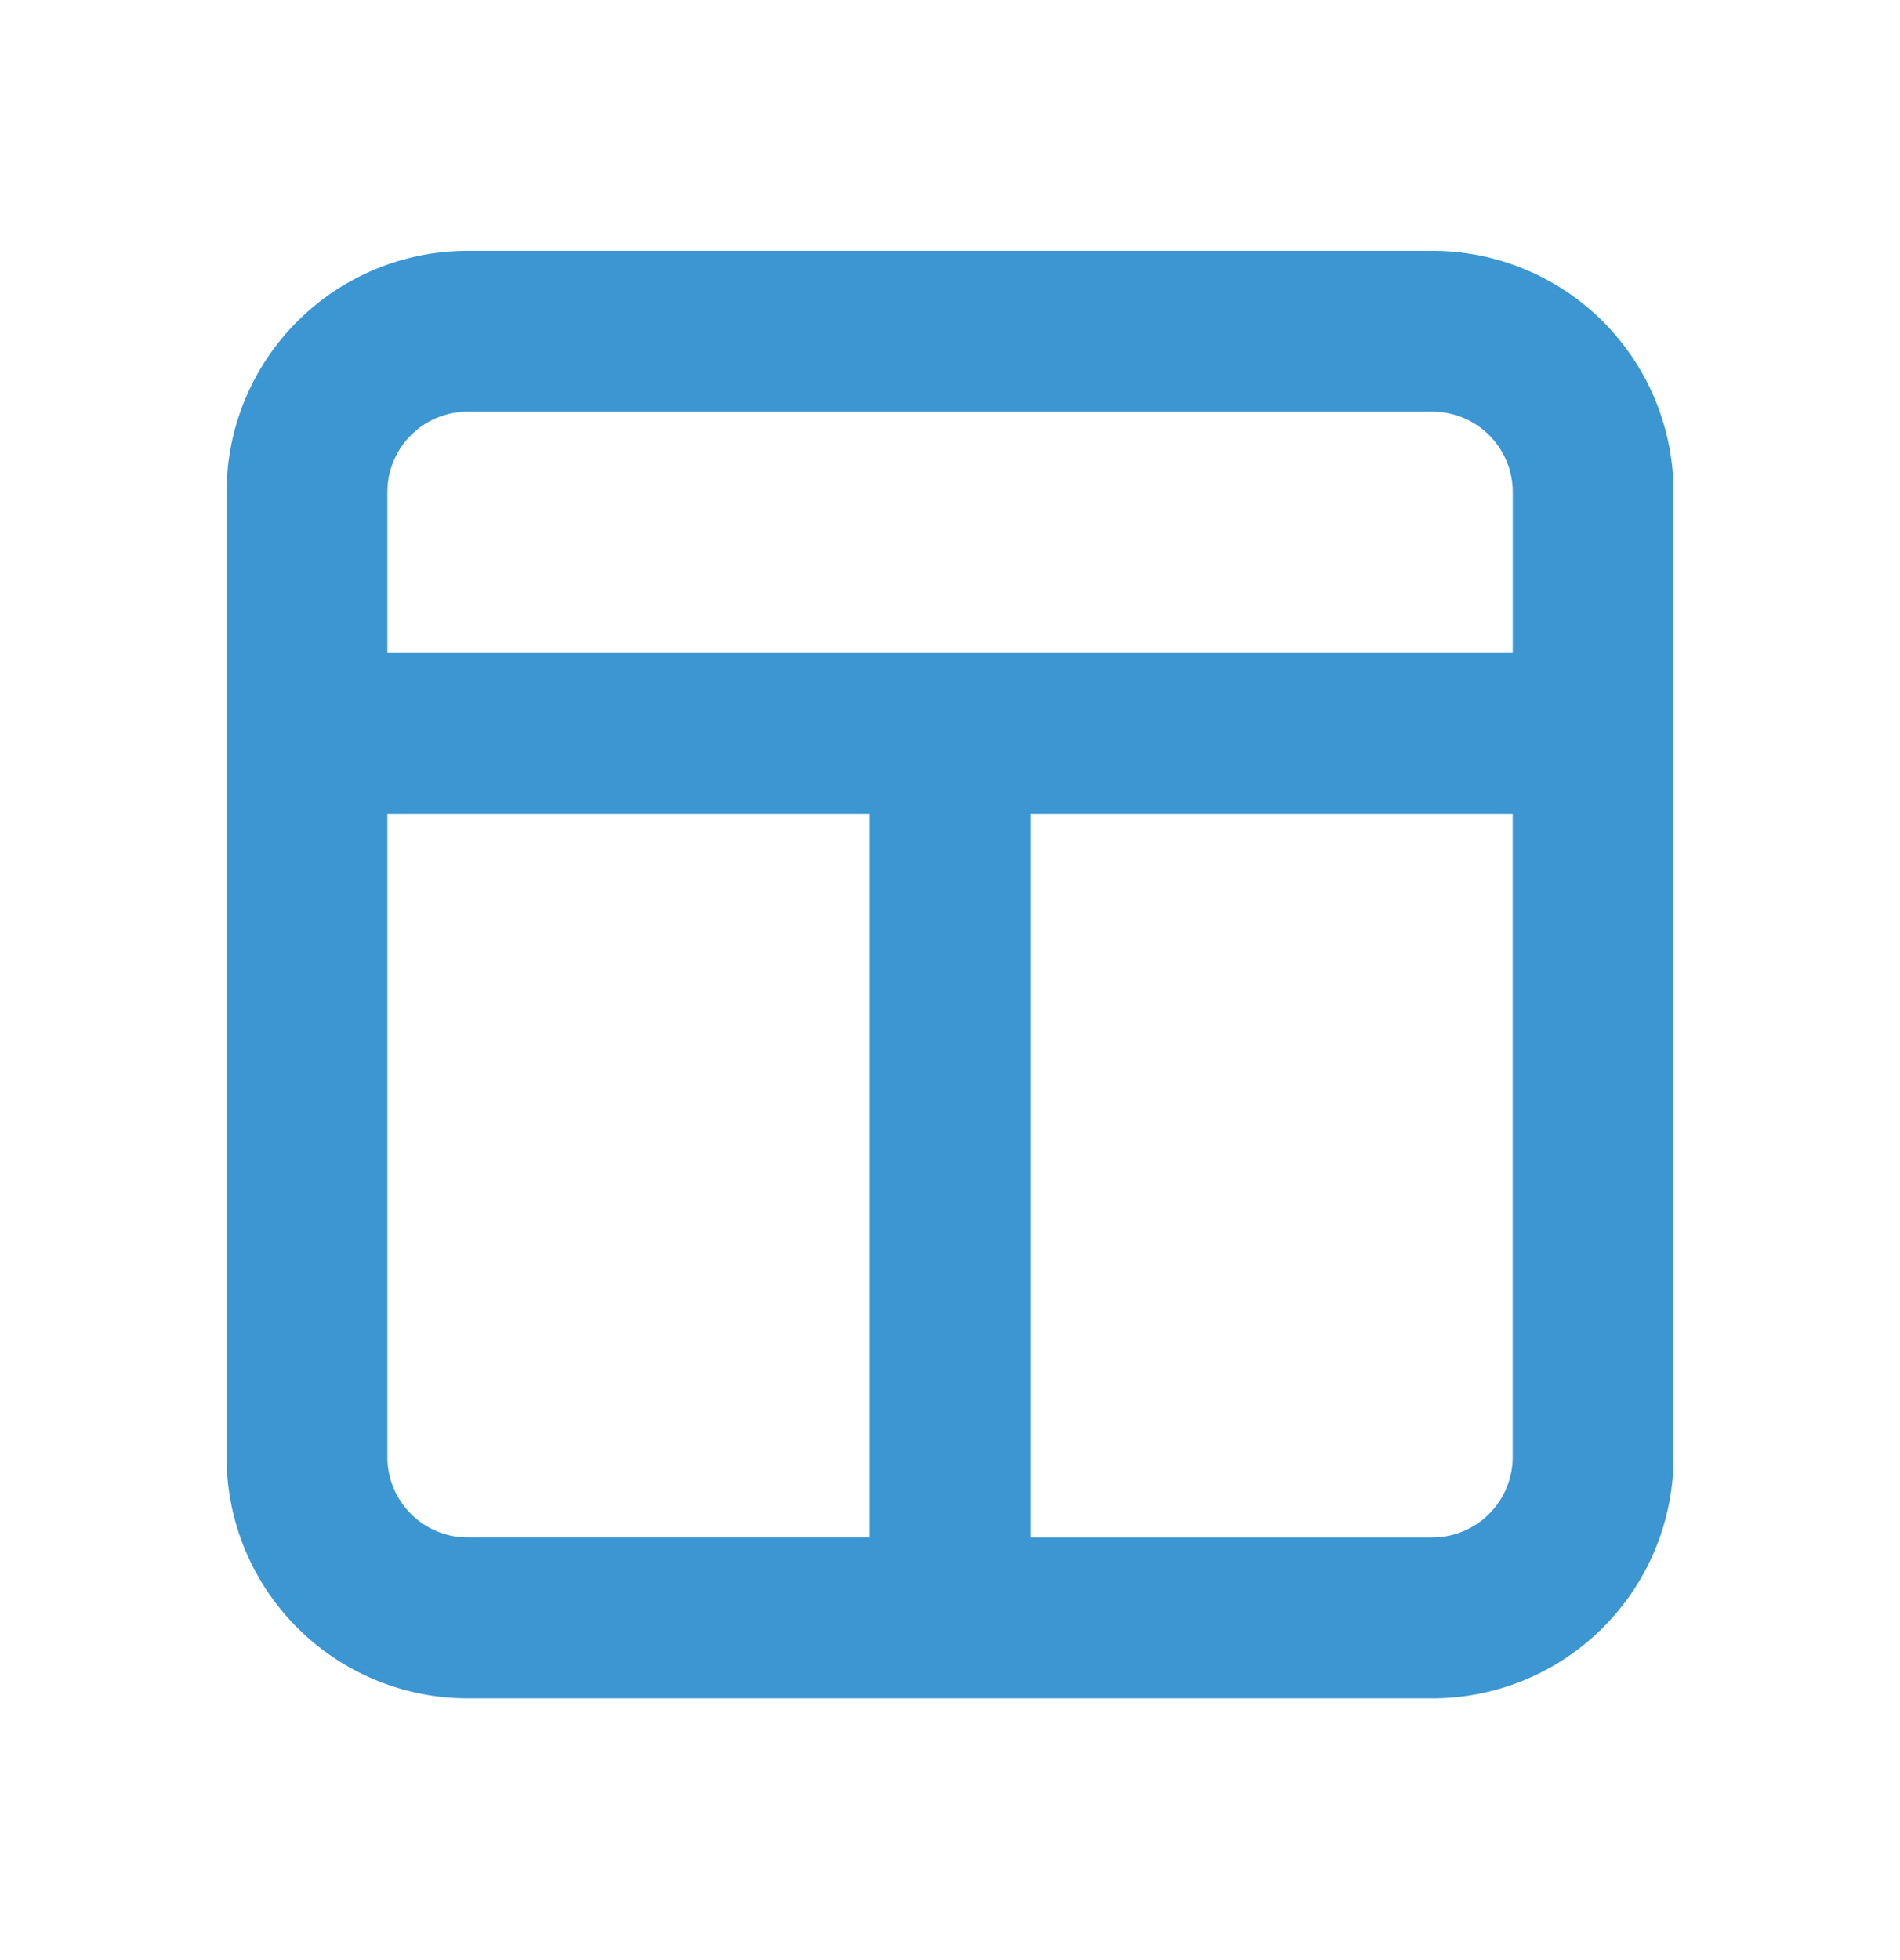 <svg xmlns="http://www.w3.org/2000/svg" width="32" height="33" viewBox="0 0 32 33">
  <g id="Icon" transform="translate(-0.246 0.161)">
    <g id="Layer_2" data-name="Layer 2">
      <g id="layout">
        <rect id="Rectangle_93" data-name="Rectangle 93" width="32" height="33" transform="translate(0.246 -0.161)" fill="#3b96d2" opacity="0"/>
        <path id="Path_72" data-name="Path 72" d="M23.308,3H7.062A4.062,4.062,0,0,0,3,7.062V23.308a4.062,4.062,0,0,0,4.062,4.062H23.308a4.062,4.062,0,0,0,4.062-4.062V7.062A4.062,4.062,0,0,0,23.308,3ZM7.062,5.708H23.308a1.354,1.354,0,0,1,1.354,1.354V9.769H5.708V7.062A1.354,1.354,0,0,1,7.062,5.708Zm-1.354,17.6V12.477h8.123V24.661H7.062A1.354,1.354,0,0,1,5.708,23.308Zm17.6,1.354H16.538V12.477h8.123V23.308A1.354,1.354,0,0,1,23.308,24.661Z" transform="translate(1.062 1.062)" fill="#3b96d2"/>
      </g>
    </g>
  </g>
</svg>
